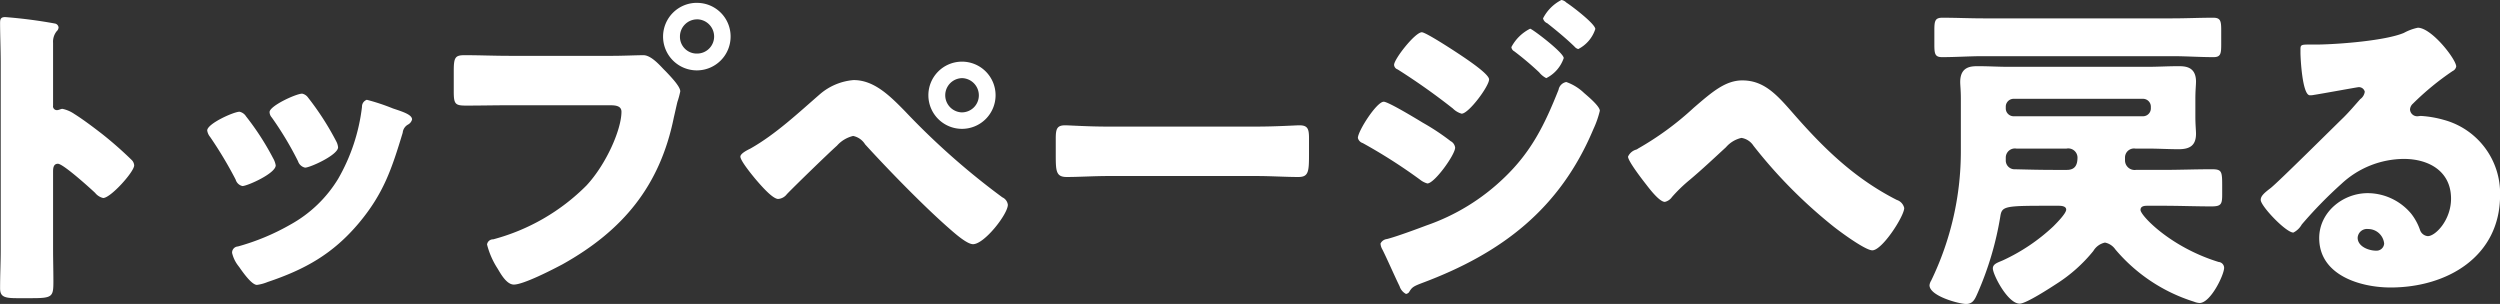 <svg id="btn_gotop_txt_sp.svg" xmlns="http://www.w3.org/2000/svg" width="309.47" height="37.625" viewBox="0 0 309.47 37.625">
  <rect x="0" y="0" width="309.47" height="37.625" fill="#333333" stroke="none"/>
  <defs>
    <style>
      .cls-1 {
        fill: #fff;
        fill-rule: evenodd;
      }
    </style>
  </defs>
  <path id="トップページへ戻る" class="cls-1" d="M1737.91,688.2c0-.4.04-0.96,0.6-0.96,0.64,0,3.92,2.959,4.6,3.6a1.81,1.81,0,0,0,1,.64c0.92,0,3.84-3.239,3.84-4.039a1.03,1.03,0,0,0-.28-0.64,47.346,47.346,0,0,0-3.68-3.24c-0.52-.4-2.16-1.679-3.44-2.479a4.126,4.126,0,0,0-1.48-.64c-0.2,0-.44.16-0.68,0.16a0.473,0.473,0,0,1-.48-0.56v-7.759a2.083,2.083,0,0,1,.44-1.44,0.7,0.7,0,0,0,.24-0.48,0.548,0.548,0,0,0-.44-0.479,59.4,59.4,0,0,0-6.16-.8c-0.56,0-.64.24-0.64,0.76,0,1.239.08,3.319,0.08,4.959V697.88c0,1.6-.08,3.159-0.08,4.759,0,1.04.48,1.24,2.08,1.24h1.8c2.6,0,2.72-.16,2.72-2.08,0-1.36-.04-2.679-0.04-4v-9.6Zm23.88-6.839a1.271,1.271,0,0,0-.8-0.56c-0.72,0-4,1.48-4,2.319a1.61,1.61,0,0,0,.36.8,49.867,49.867,0,0,1,3.16,5.279,1.135,1.135,0,0,0,.84.8c0.6,0,4.12-1.559,4.12-2.559a2.628,2.628,0,0,0-.32-0.88A33.016,33.016,0,0,0,1761.79,681.363Zm6.96-2.8c-0.76,0-4.04,1.52-4.04,2.28a1.044,1.044,0,0,0,.28.68,40.984,40.984,0,0,1,3.24,5.4,1.181,1.181,0,0,0,.88.8c0.6,0,4.08-1.56,4.08-2.52a1.977,1.977,0,0,0-.24-0.76,34.544,34.544,0,0,0-3.48-5.4A1.194,1.194,0,0,0,1768.75,678.563Zm8,0.76a0.893,0.893,0,0,0-.6.88,23.277,23.277,0,0,1-2.96,8.918,15.9,15.9,0,0,1-5.88,5.639,28.126,28.126,0,0,1-6.52,2.72,0.761,0.761,0,0,0-.72.8,4.139,4.139,0,0,0,.8,1.64c0.08,0.12.16,0.2,0.2,0.28,0.4,0.559,1.44,2.039,2.08,2.039a5.41,5.41,0,0,0,1.32-.36c4.64-1.559,8.08-3.479,11.28-7.279,3.08-3.679,4.08-6.718,5.44-11.2a1.293,1.293,0,0,1,.64-1,1.016,1.016,0,0,0,.52-0.64c0-.6-1.16-0.96-2.36-1.36A25.6,25.6,0,0,0,1776.75,679.323Zm40.87-12a4.18,4.18,0,1,0,4.16,4.159A4.154,4.154,0,0,0,1817.62,667.325Zm0,2.04a2.133,2.133,0,0,1,2.12,2.119,2.108,2.108,0,0,1-2.12,2.12,2.075,2.075,0,0,1-2.11-2.12A2.125,2.125,0,0,1,1817.62,669.365Zm-23.31,4.519c-1.8,0-3.64-.08-5.44-0.08-1.16,0-1.36.24-1.36,1.92v2.6c0,1.56.2,1.72,1.56,1.72,1.72,0,3.4-.04,5.12-0.04h12.72c0.64,0,1.36.08,1.36,0.8,0,2.159-1.84,6.439-4.32,9.118a25.548,25.548,0,0,1-11.56,6.679,0.743,0.743,0,0,0-.76.64,9.964,9.964,0,0,0,1.32,3c0.4,0.679,1.12,1.959,2,1.959,1.2,0,4.84-1.879,6.04-2.519,7.44-4.16,12.04-9.679,13.76-18.157,0.16-.68.28-1.24,0.44-1.92a11.1,11.1,0,0,0,.36-1.32c0-.6-1.12-1.759-1.76-2.439l-0.32-.32c-0.6-.64-1.6-1.72-2.48-1.72-0.8,0-2.56.08-3.8,0.08h-12.88Zm42.72,3a7.283,7.283,0,0,0-4.16,1.72c-2.72,2.36-5.52,5-8.64,6.759-0.32.16-1.24,0.6-1.24,1,0,0.52,1.52,2.359,1.92,2.839,0.52,0.6,2.04,2.4,2.76,2.4a1.49,1.49,0,0,0,1.08-.6c1-1.04,5.12-5.039,6.2-6a3.865,3.865,0,0,1,2-1.2,2.282,2.282,0,0,1,1.48,1.04c2.88,3.16,7.28,7.679,10.44,10.438,0.64,0.56,2.16,1.92,2.92,1.92,1.4,0,4.31-3.719,4.31-4.879a1.166,1.166,0,0,0-.68-0.92,90.666,90.666,0,0,1-12.07-10.678C1841.51,678.843,1839.55,676.883,1837.03,676.883Zm13.36-2.279a4.159,4.159,0,1,0,4.19,4.159A4.157,4.157,0,0,0,1850.39,674.6Zm0,2.039a2.134,2.134,0,0,1,2.12,2.12,2.108,2.108,0,0,1-2.12,2.12A2.12,2.12,0,0,1,1850.39,676.643Zm18.12,6c-2.52,0-4.76-.159-5.32-0.159-1.04,0-1.16.479-1.16,1.679V686c0,2.119,0,2.879,1.36,2.879,1.48,0,3.36-.12,5.12-0.12h18.4c1.76,0,3.6.12,5.15,0.12,1.28,0,1.32-.679,1.32-2.879v-1.92c0-1.16-.16-1.6-1.2-1.6-0.36,0-2.91.159-5.27,0.159h-18.4Zm38.84-11.678c-0.84,0-3.44,3.32-3.44,4.04a0.642,0.642,0,0,0,.44.56,80.983,80.983,0,0,1,6.84,4.839,2.507,2.507,0,0,0,1.08.64c0.88,0,3.4-3.4,3.4-4.24,0-.56-1.88-1.879-2.68-2.439C1911.79,673.524,1907.87,670.964,1907.35,670.964Zm11.08,1.84a0.673,0.673,0,0,0,.36.52,37.817,37.817,0,0,1,3.08,2.6,2.673,2.673,0,0,0,.88.719,4.333,4.333,0,0,0,2.16-2.479c0-.68-3.92-3.639-4.16-3.639A5.316,5.316,0,0,0,1918.43,672.8Zm-19,11.238a0.874,0.874,0,0,0,.6.64,66.312,66.312,0,0,1,7.08,4.519,2.55,2.55,0,0,0,.92.48c0.88,0,3.44-3.559,3.44-4.439a1.05,1.05,0,0,0-.56-0.8,28.347,28.347,0,0,0-3.44-2.279c-0.72-.44-4.28-2.6-4.84-2.6C1901.75,679.563,1899.43,683.2,1899.43,684.042Zm25.2-17.077a5.232,5.232,0,0,0-2.28,2.28,0.854,0.854,0,0,0,.52.6c1.16,0.919,2.28,1.839,3.36,2.879a0.93,0.93,0,0,0,.48.32,4.251,4.251,0,0,0,2.11-2.479c0-.64-2.95-2.88-3.59-3.28A1.111,1.111,0,0,0,1924.63,666.965Zm0.6,10.158a1.191,1.191,0,0,0-.96.96c-1.72,4.32-3.36,7.679-6.76,10.918a26.166,26.166,0,0,1-9.6,5.879c-1.16.44-3.76,1.4-4.88,1.68a1.012,1.012,0,0,0-.8.56,1.676,1.676,0,0,0,.16.6c0.4,0.72,1.68,3.639,2.2,4.679a1.622,1.622,0,0,0,.8.96,0.649,0.649,0,0,0,.36-0.2c0.36-.6.48-0.72,1.64-1.16,9.84-3.679,17.04-9.158,21.19-19.037a11.971,11.971,0,0,0,.8-2.279c0-.56-1.44-1.76-1.95-2.2A6.1,6.1,0,0,0,1925.23,677.123Zm21.8-.2c-2.12,0-3.76,1.44-6.04,3.4a37.085,37.085,0,0,1-6.88,5.039,0.874,0.874,0,0,1-.2.12,1.576,1.576,0,0,0-1.04.88c0,0.56,1.8,2.879,2.24,3.439,0.4,0.52,1.64,2.16,2.32,2.16a1.471,1.471,0,0,0,.88-0.6,19.055,19.055,0,0,1,2.24-2.16c1.52-1.279,2.96-2.639,4.44-4a3.583,3.583,0,0,1,1.92-1.16,2.169,2.169,0,0,1,1.48.96,60.5,60.5,0,0,0,9.8,9.918c0.84,0.68,4.04,3.04,4.92,3.04,1.23,0,3.95-4.239,3.95-5.239a1.368,1.368,0,0,0-.92-1c-5.19-2.64-8.99-6.319-12.83-10.718C1951.35,678.763,1949.75,676.923,1947.03,676.923Zm29.8-7.678c-1.68,0-3.36-.08-5.04-0.08-0.92,0-1,.4-1,1.559v1.76c0,1.16.08,1.56,0.96,1.56,1.72,0,3.4-.12,5.08-0.12h23.44c1.68,0,3.35.12,5.07,0.12,0.88,0,.96-0.4.96-1.56v-1.76c0-1.159-.08-1.559-1-1.559-1.68,0-3.35.08-5.03,0.08h-23.44ZM1995.75,688a1.192,1.192,0,0,1-1.36-1.16v-0.36a1.118,1.118,0,0,1,1.28-1.12h1.48c1.32,0,2.6.08,3.88,0.08,1.36,0,2.15-.44,2.15-1.92,0-.4-0.08-1.159-0.08-2.079v-2.28c0-.96.08-1.68,0.08-2.08,0-1.879-1.35-1.919-2.19-1.919-1.28,0-2.56.08-3.84,0.08h-17.16c-1.24,0-2.52-.08-3.76-0.08-0.84,0-2.24,0-2.24,1.959,0,0.4.08,1,.08,2.04v6.479a36.688,36.688,0,0,1-3.68,16.077,1.344,1.344,0,0,0-.2.56c0,1.36,3.72,2.32,4.52,2.32,0.88,0,1.12-.64,1.44-1.36a39.381,39.381,0,0,0,2.8-9.438c0.2-1.36.52-1.36,6.6-1.36h0.56c0.28,0,1,0,1,.48s-1.24,1.719-1.6,2.079a23.44,23.44,0,0,1-6.24,4.2c-0.64.28-1.24,0.44-1.24,1,0,0.759,1.84,4.359,3.32,4.359,0.8,0,3.8-1.96,4.6-2.48a18.933,18.933,0,0,0,4.52-4.039,2.207,2.207,0,0,1,1.44-1.04,2.032,2.032,0,0,1,1.28.84,20.907,20.907,0,0,0,9.75,6.479,2.1,2.1,0,0,0,.68.16c1.36,0,3.04-3.48,3.04-4.359a0.736,0.736,0,0,0-.68-0.72c-5.99-1.84-9.67-5.759-9.67-6.439,0-.48.48-0.52,0.84-0.52h1.96c2,0,3.99.08,5.99,0.08,1.2,0,1.32-.28,1.32-1.48v-0.88c0-1.959,0-2.239-1.28-2.239-2.04,0-4.03.08-6.03,0.08h-3.36Zm-15.16-6.639a0.973,0.973,0,0,1-.96-0.96v-0.24a0.973,0.973,0,0,1,.96-0.96h16.04a0.973,0.973,0,0,1,.96.96v0.24a0.973,0.973,0,0,1-.96.96h-16.04Zm6.56,4a1.146,1.146,0,0,1,1.36,1.08c0,0.92-.28,1.56-1.32,1.56h-1.64c-1.6,0-3.2-.04-4.76-0.08a1.087,1.087,0,0,1-1.16-1.04v-0.4a1.134,1.134,0,0,1,1.32-1.12h6.2Zm43.48-14.958a6.238,6.238,0,0,0-1.72.64c-2.28.96-8,1.4-10.6,1.44h-0.92c-1.16,0-1.28,0-1.28.6v0.4c0,0.76.24,5.279,1.16,5.279a1.947,1.947,0,0,0,.48-0.04c1.04-.16,5.4-0.96,5.52-0.96a0.74,0.74,0,0,1,.8.56,1.338,1.338,0,0,1-.56.92c-0.68.76-1.28,1.48-2.04,2.24-1.4,1.359-8.04,7.958-9.04,8.758-0.84.64-1.24,1-1.24,1.48,0,0.76,3.12,4.039,4.04,4.039a2.452,2.452,0,0,0,1.04-1,53.261,53.261,0,0,1,4.92-5.039,11.428,11.428,0,0,1,7.72-3.079c3.08,0,5.84,1.519,5.84,4.919,0,2.64-1.92,4.639-2.88,4.639a1.116,1.116,0,0,1-.96-0.76,6.951,6.951,0,0,0-1.08-2,7.053,7.053,0,0,0-5.4-2.56c-3.08,0-6,2.36-6,5.559,0,4.6,5.08,6.119,8.84,6.119,6.96,0,13.55-3.8,13.55-11.438a9.421,9.421,0,0,0-6.99-9.318,13.254,13.254,0,0,0-2.8-.48c-0.16,0-.32.04-0.44,0.04a0.89,0.89,0,0,1-.92-0.84,1.046,1.046,0,0,1,.36-0.72,33.809,33.809,0,0,1,4.92-4.039,0.773,0.773,0,0,0,.44-0.56C2035.39,674.324,2032.35,670.4,2030.63,670.4Zm-4.16,26.716a0.943,0.943,0,0,1-1,.88c-0.92,0-2.28-.52-2.28-1.6a1.151,1.151,0,0,1,1.28-1.08A1.992,1.992,0,0,1,2026.47,697.12Z" transform="translate(-1731.34 -666.969)"/>
</svg>
